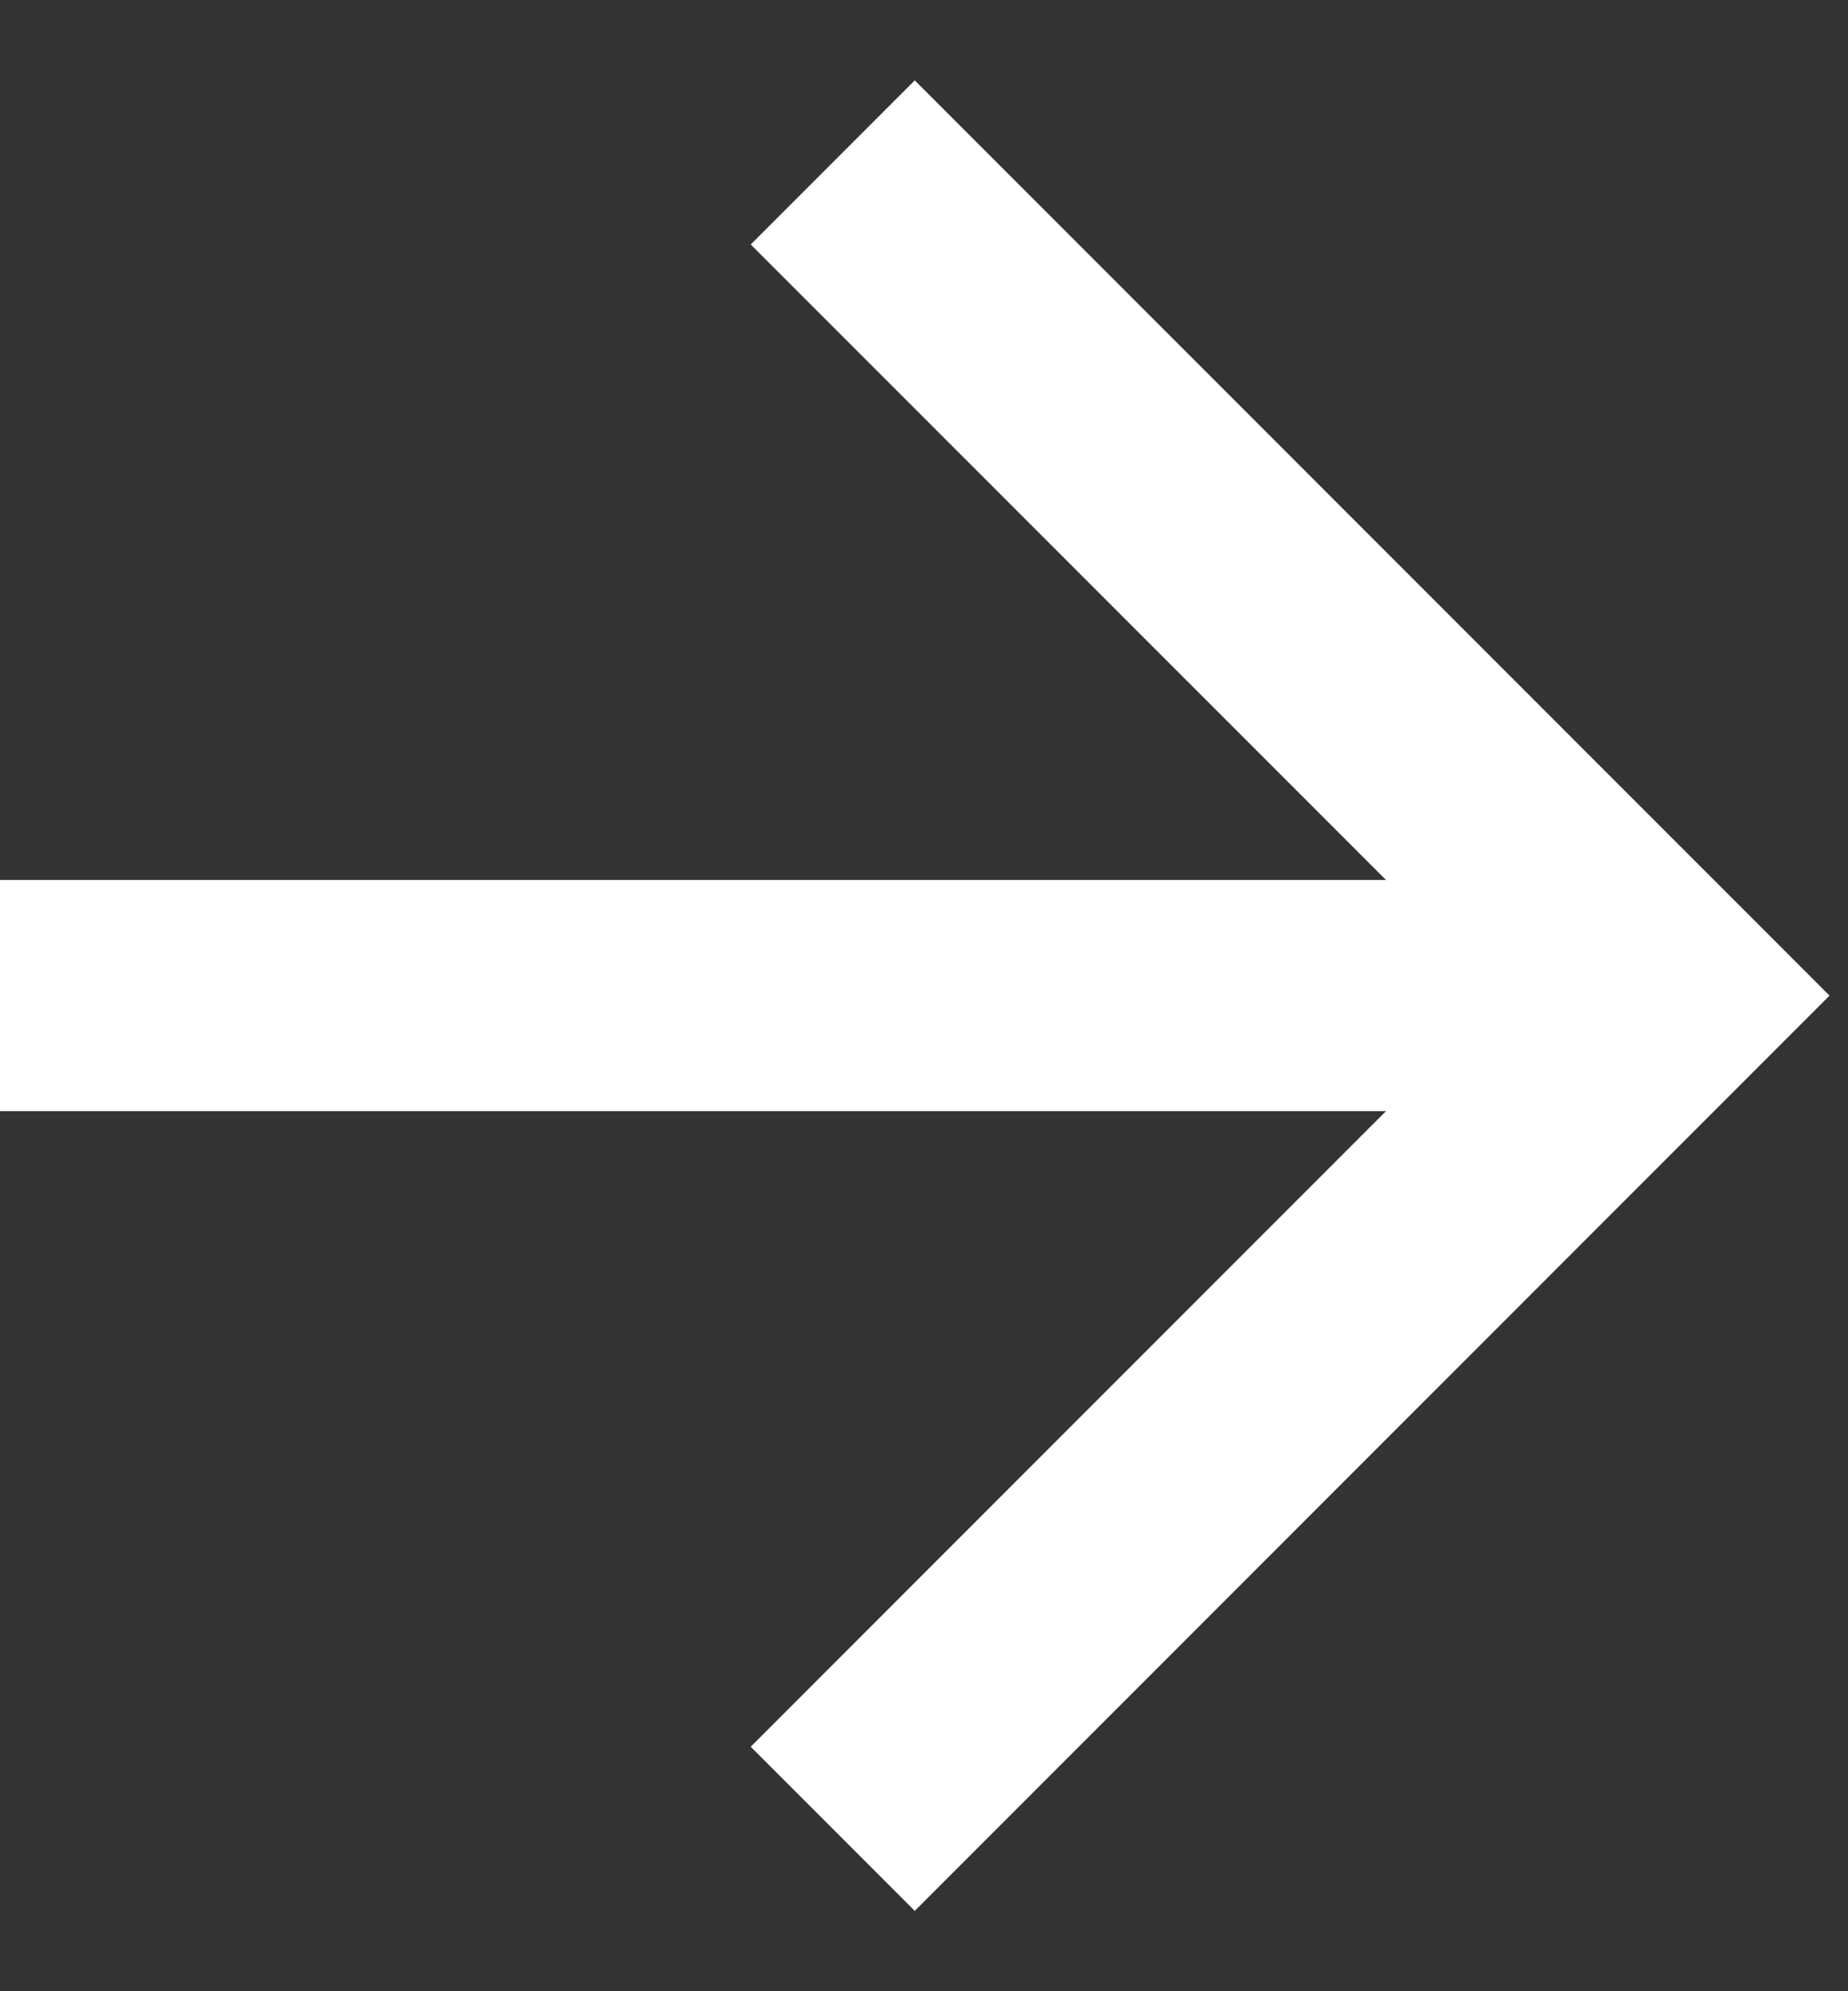 <svg width="13" height="14" viewBox="0 0 13 14" fill="none" xmlns="http://www.w3.org/2000/svg">
<rect x="0" y="0" width="13" height="14" fill="#333333" stroke="none"/>
<path d="M-5.72205e-06 7.812V6.187L9.75 6.187L5.281 1.719L6.435 0.565L12.87 7L6.435 13.435L5.281 12.281L9.75 7.812L-5.72205e-06 7.812Z" fill="white"/>
</svg>
